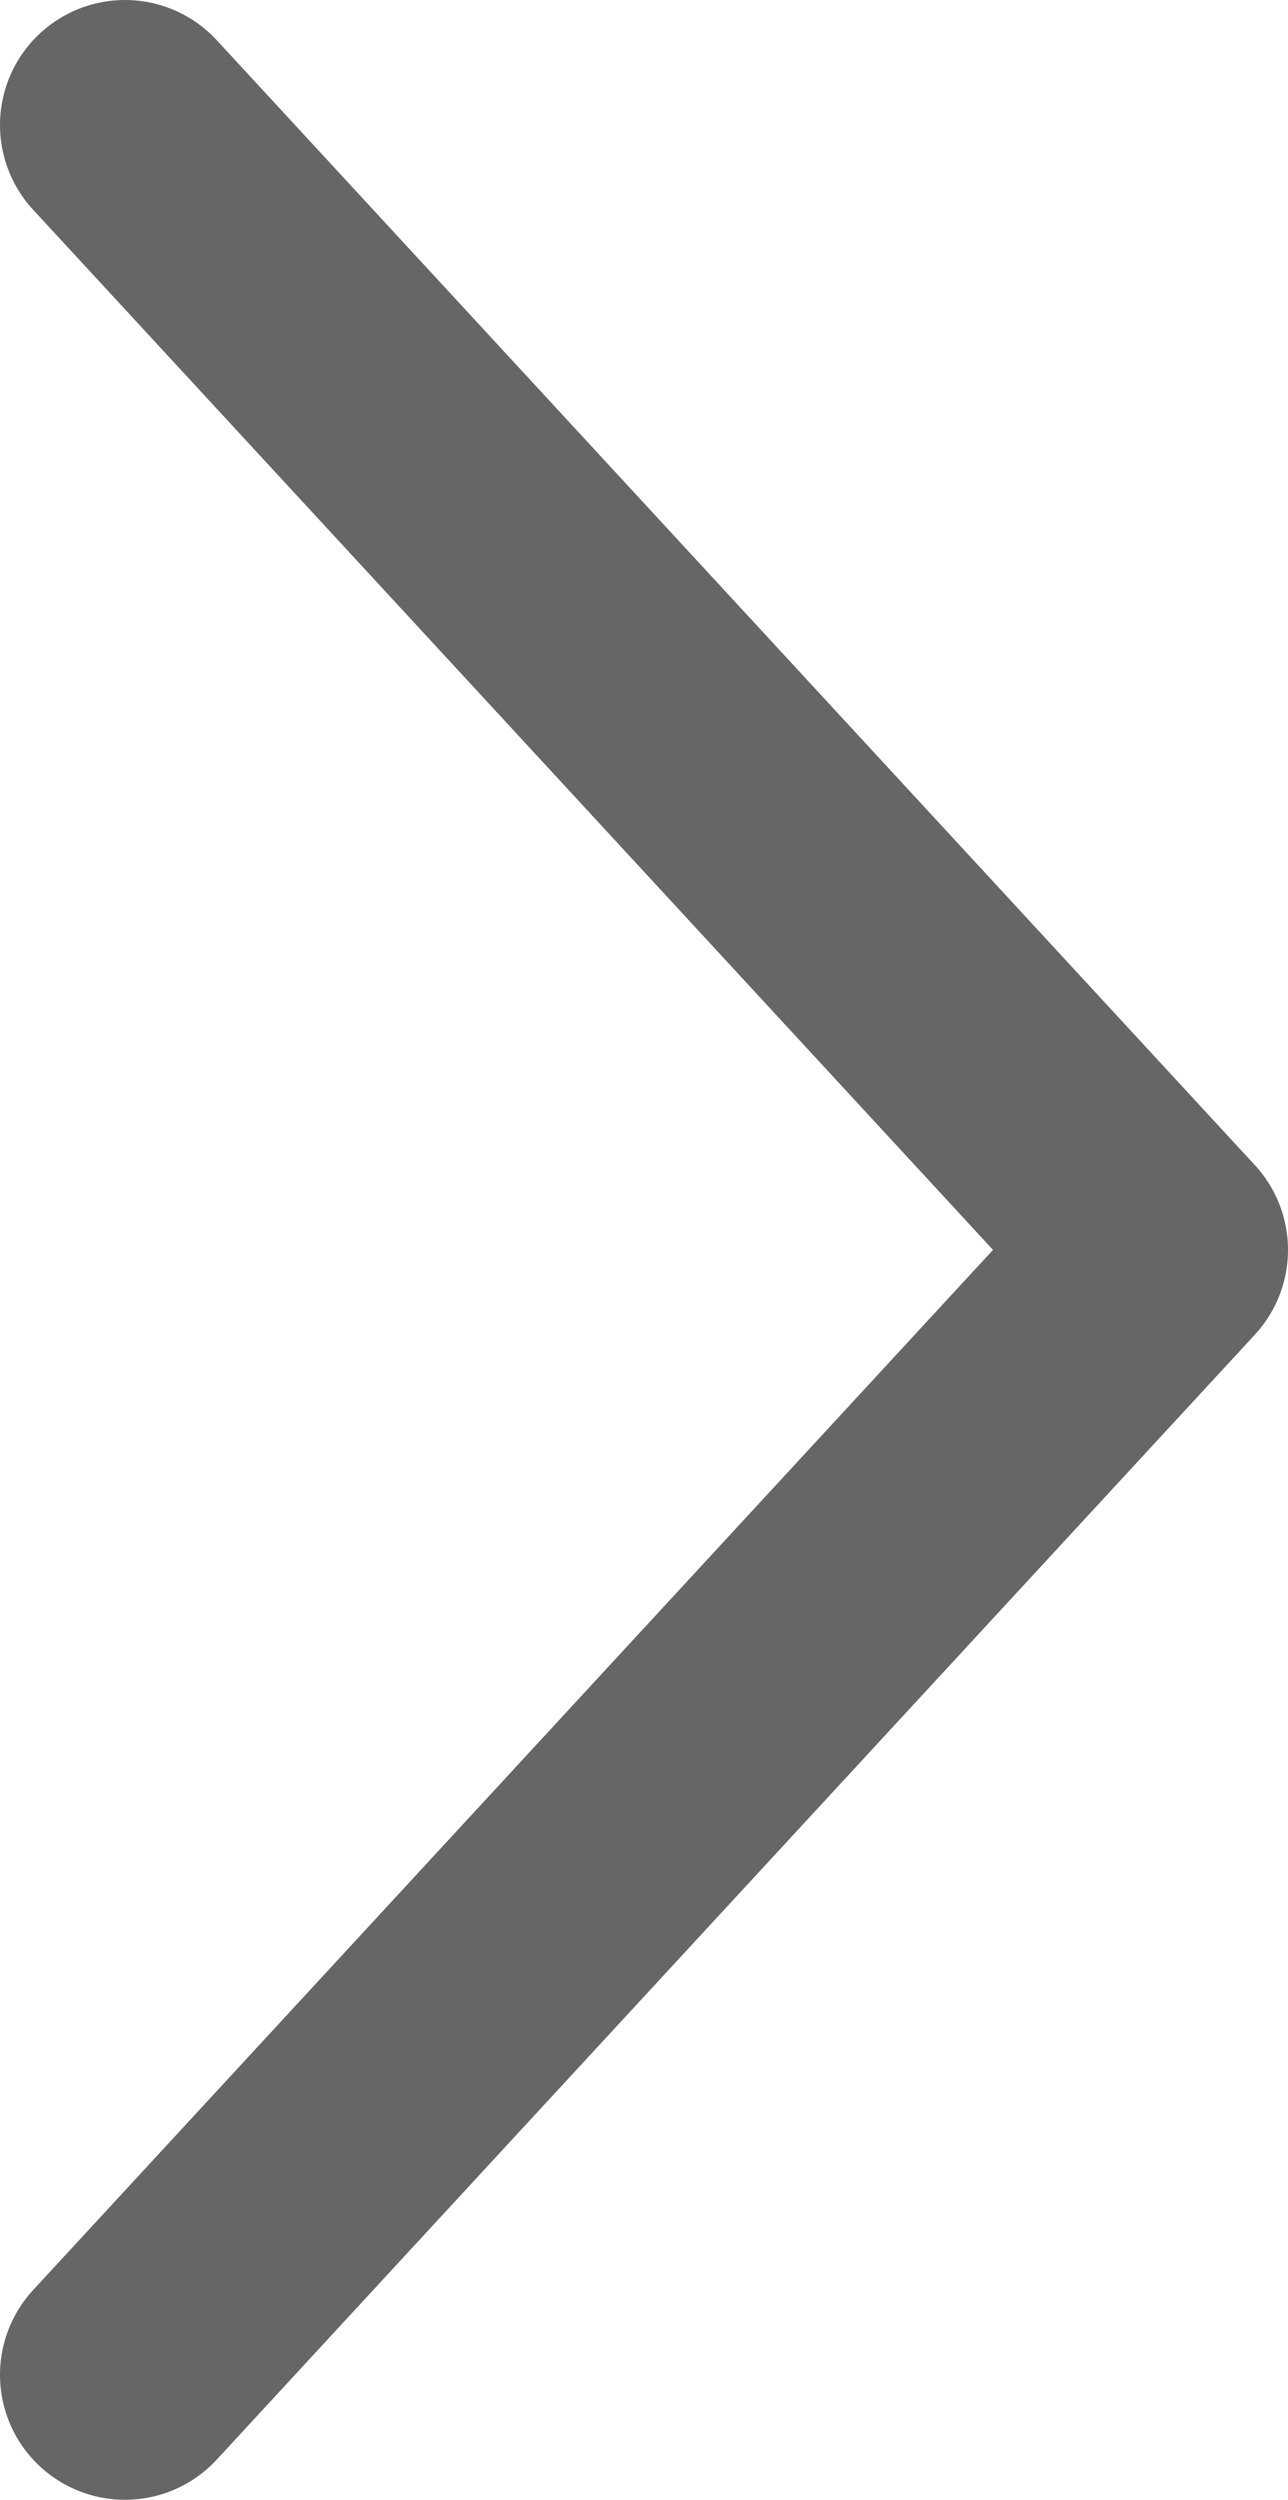 <?xml version="1.0" encoding="UTF-8"?>
<svg width="5.154px" height="10px" viewBox="0 0 5.154 10" version="1.1" xmlns="http://www.w3.org/2000/svg" xmlns:xlink="http://www.w3.org/1999/xlink">
    <title>路径 7</title>
    <g id="安全与软件网站" stroke="none" stroke-width="1" fill="none" fill-rule="evenodd" stroke-linecap="round" stroke-linejoin="round">
        <g id="安全移动端" transform="translate(-347.423, -3692.077)" stroke="#666666">
            <g id="foot" transform="translate(0, 3667)">
                <g id="编组-3备份-2" transform="translate(16, 0)">
                    <g id="向下展开" transform="translate(333, 30) rotate(-90) translate(-333, -30)translate(323, 20)">
                        <polyline id="路径-7" transform="translate(9.923, 11) rotate(90) translate(-9.923, -11)" points="7.846 6.5 12 11 7.846 15.5"></polyline>
                    </g>
                </g>
            </g>
        </g>
    </g>
</svg>